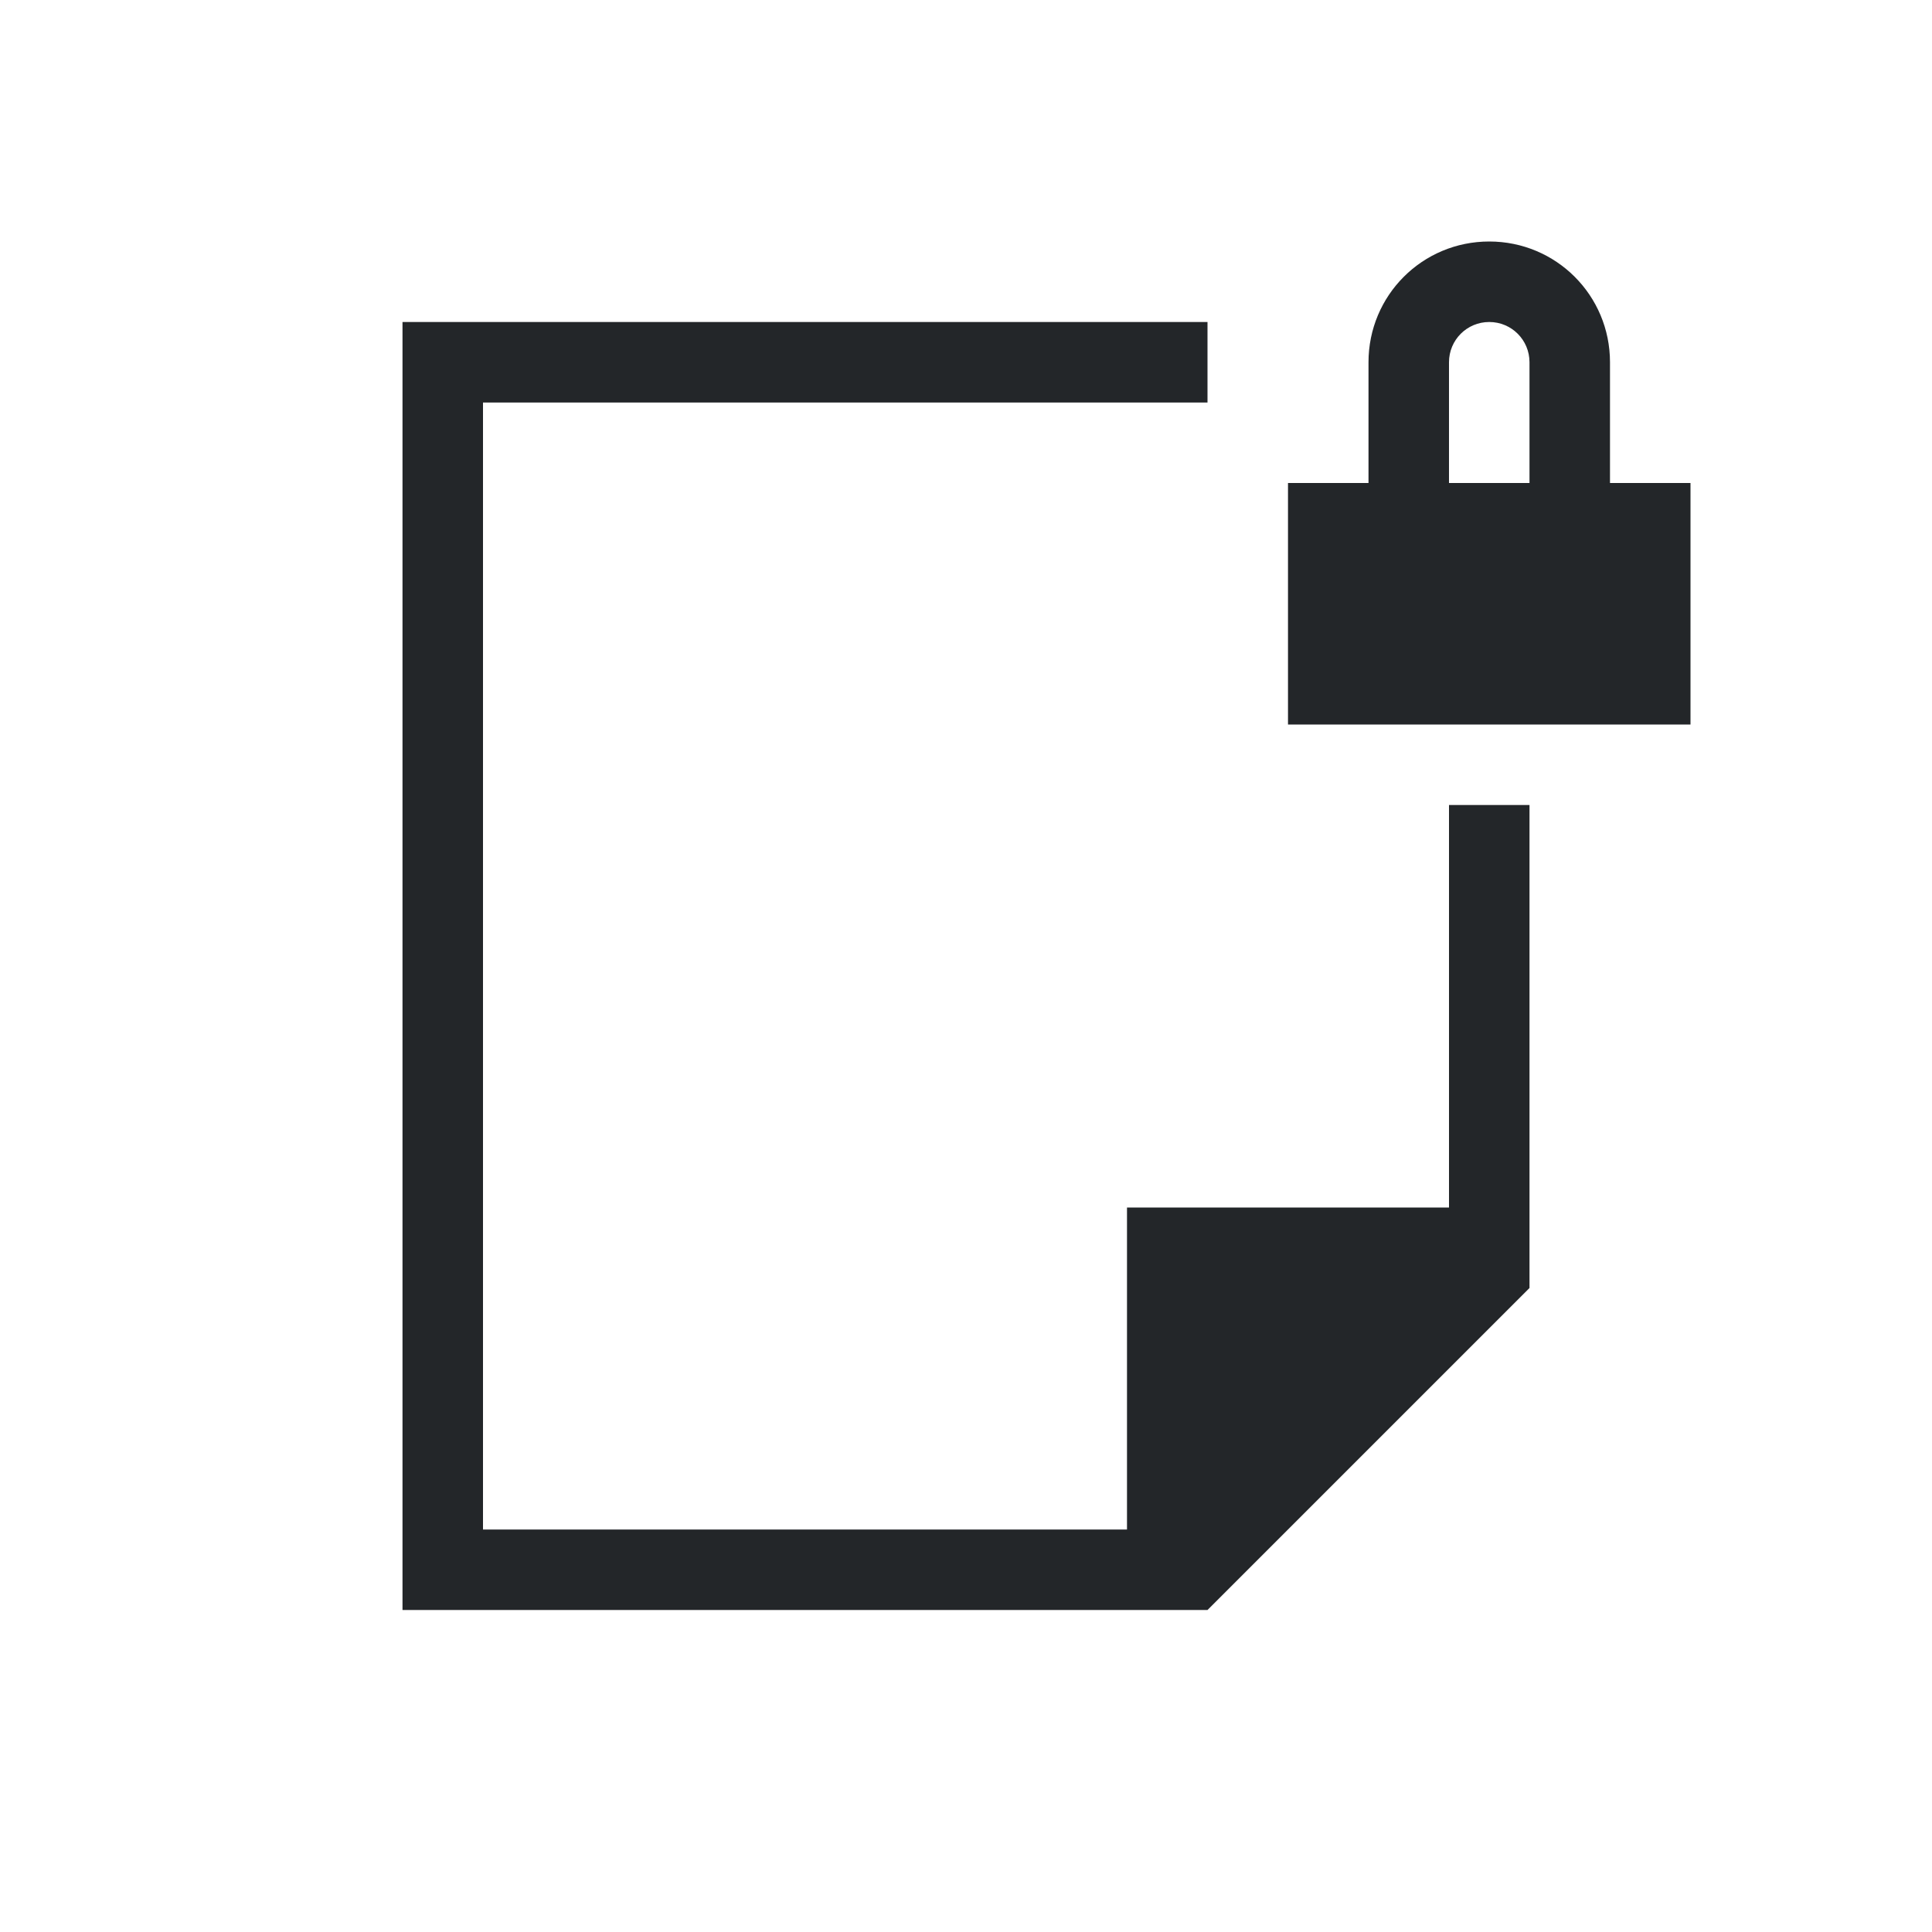 <svg viewBox="0 0 24 24" xmlns="http://www.w3.org/2000/svg"><path d="m18.5 3c-.831 0-1.5.669-1.5 1.5v1.5h-1v3h5v-3h-1v-1.5c0-.831-.669-1.5-1.5-1.5zm-13.5 1v16h1 8 1l4-4v-1.406-4.594h-1v5h-4v1 3h-8v-14h9v-1h-9zm13.5 0c.277 0 .5.223.5.5v1.5h-1v-1.5c0-.277.223-.5.5-.5z" fill="#232629"/></svg>